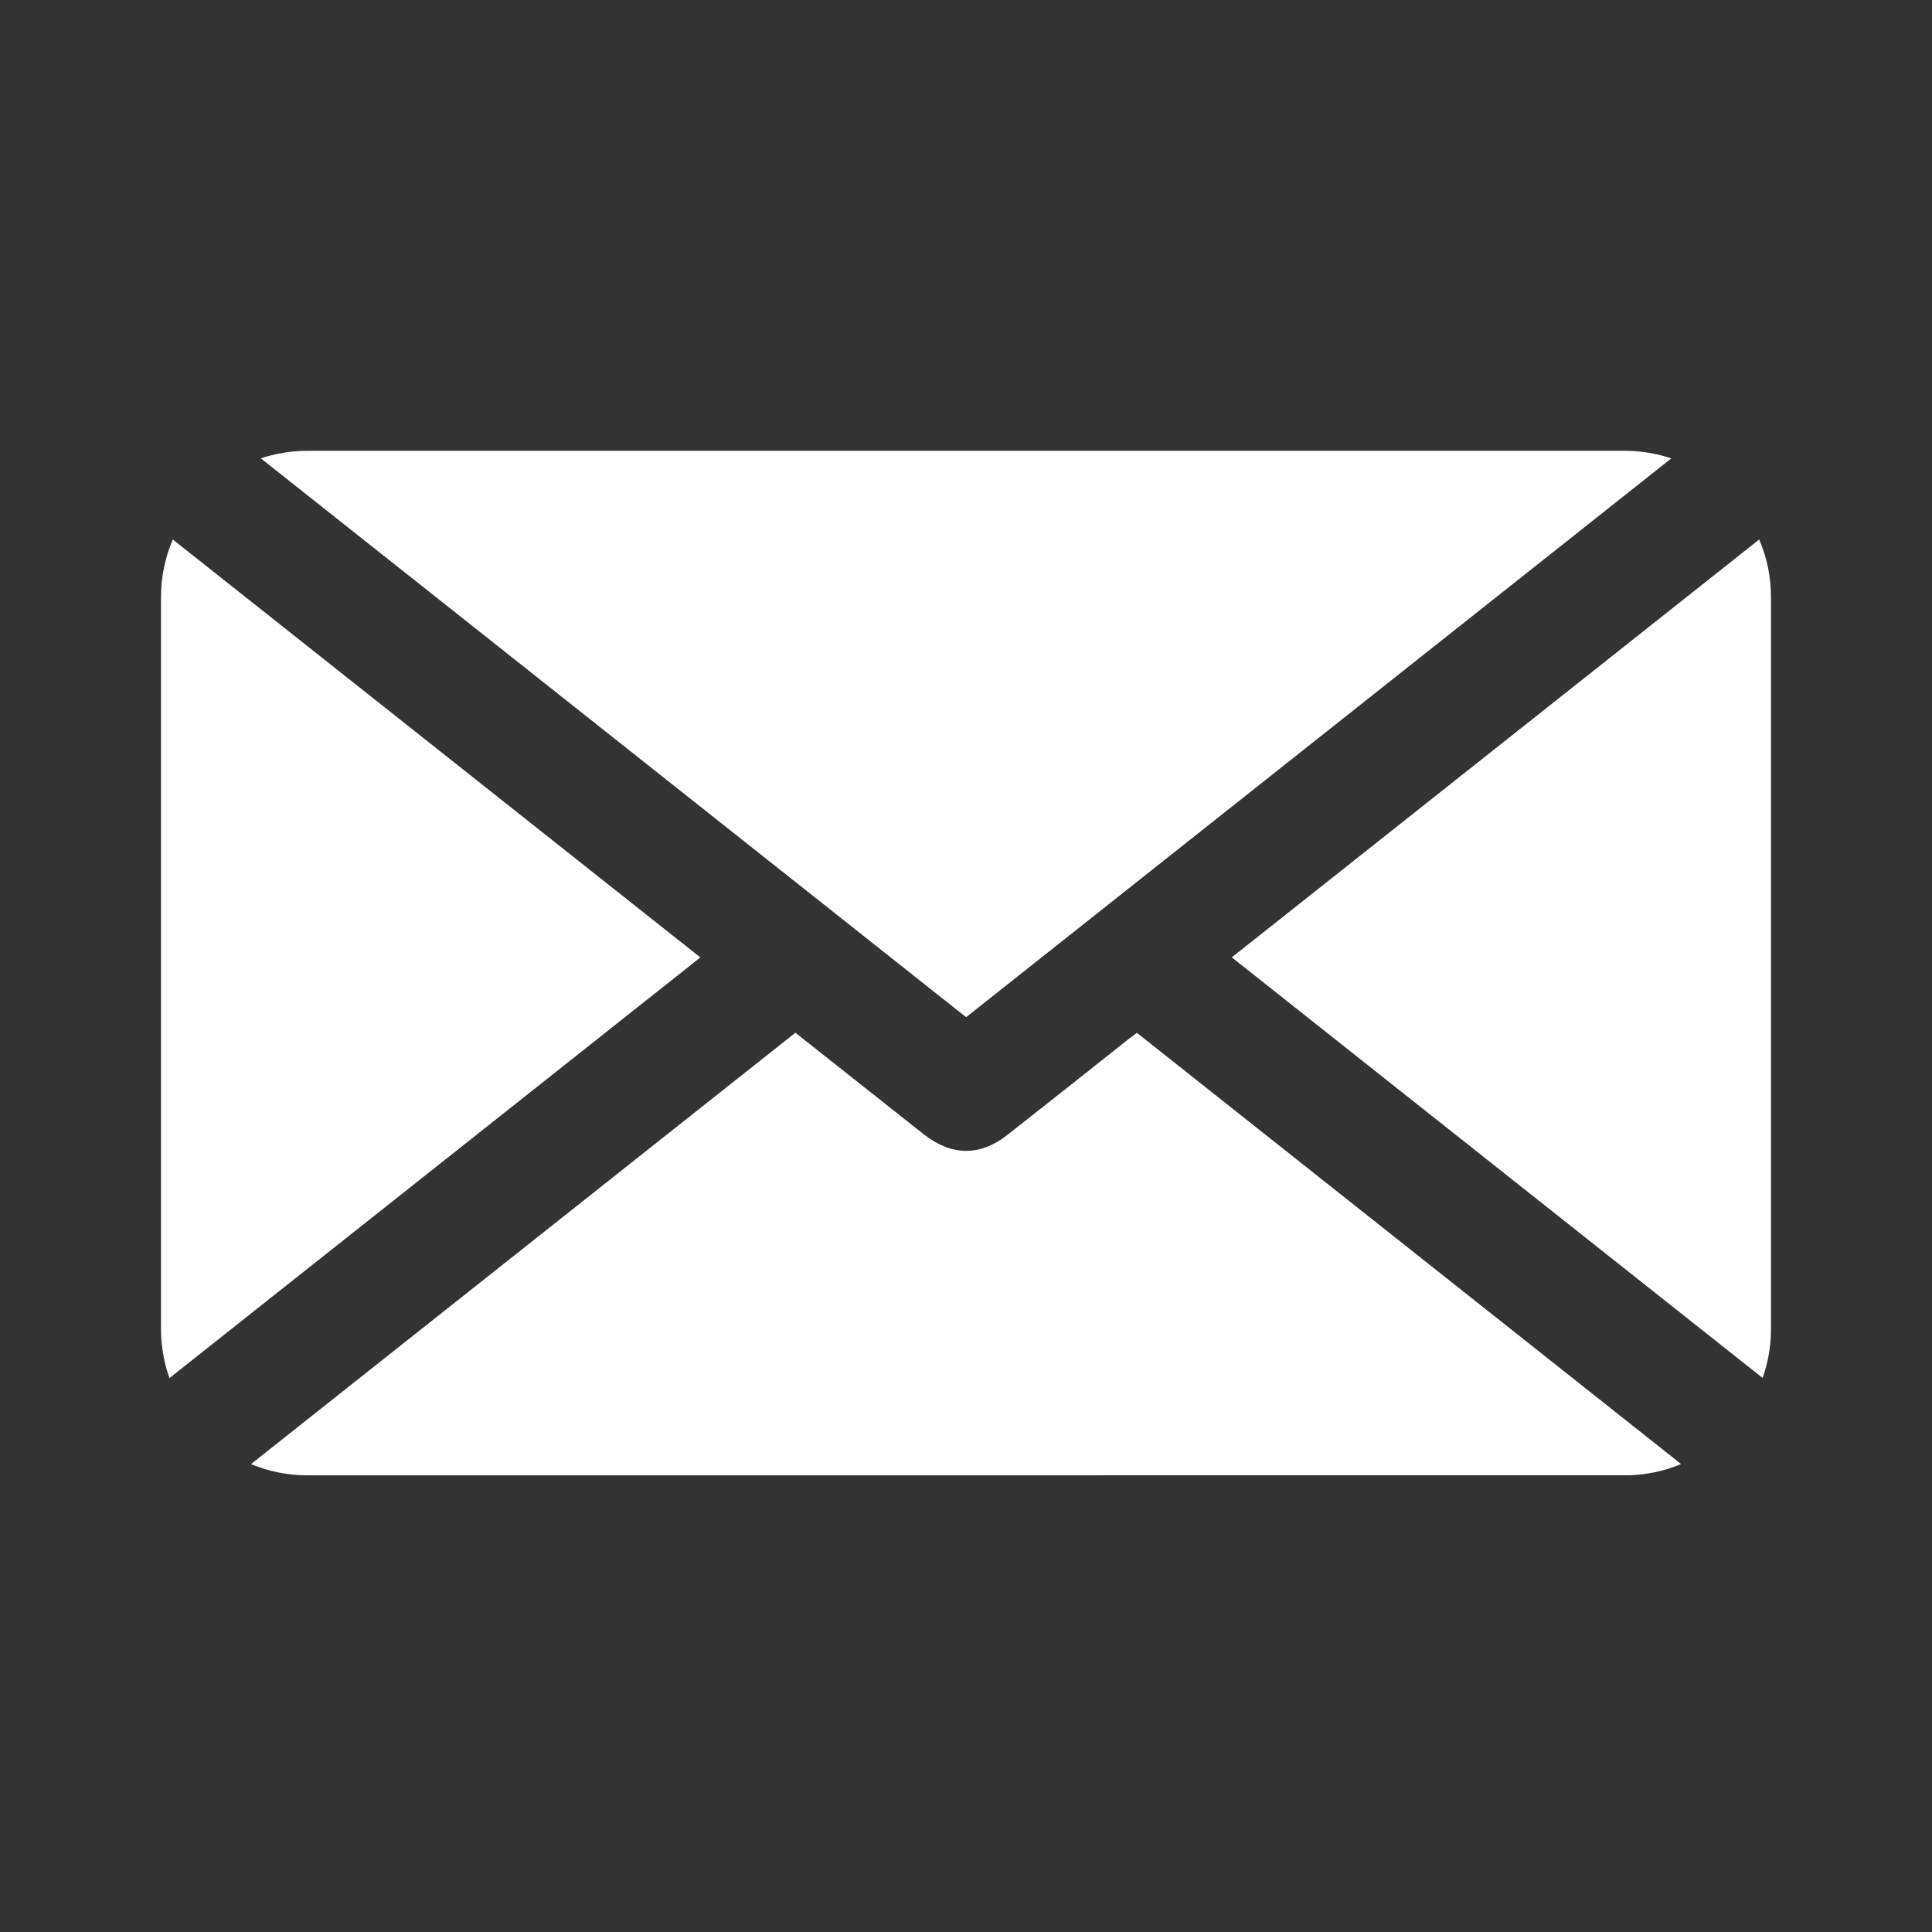 <?xml version="1.0" encoding="UTF-8"?>
<svg xmlns="http://www.w3.org/2000/svg" width="30" height="30" viewBox="0 0 30 30" fill="none">
  <rect x="0" y="0" width="30" height="30" fill="#333333" stroke="none"/>
  <g clip-path="url(#clip0_10061_806)">
    <path d="M3.902 7H26.101L15.002 15.795L3.902 7Z" fill="white"></path>
    <path d="M3.677 22.909L12.351 16.036L13.91 17.27C14.059 17.387 14.207 17.507 14.357 17.623C14.78 17.95 15.22 17.954 15.636 17.628C16.27 17.131 16.901 16.629 17.533 16.128C17.567 16.102 17.602 16.077 17.654 16.038L26.324 22.908" fill="white"></path>
    <path d="M2.5 8.232L10.875 14.867L2.5 21.503V8.232Z" fill="white"></path>
    <path d="M19.127 14.866L27.5 8.232V21.5L19.127 14.866Z" fill="white"></path>
  </g>
  <defs>
    <clipPath id="clip0_10061_806">
      <path d="M2.5 9.273C2.5 8.018 3.518 7 4.773 7H25.227C26.483 7 27.5 8.018 27.5 9.273V20.636C27.5 21.892 26.483 22.909 25.227 22.909H4.773C3.518 22.909 2.5 21.892 2.5 20.636V9.273Z" fill="white"></path>
    </clipPath>
  </defs>
</svg>
